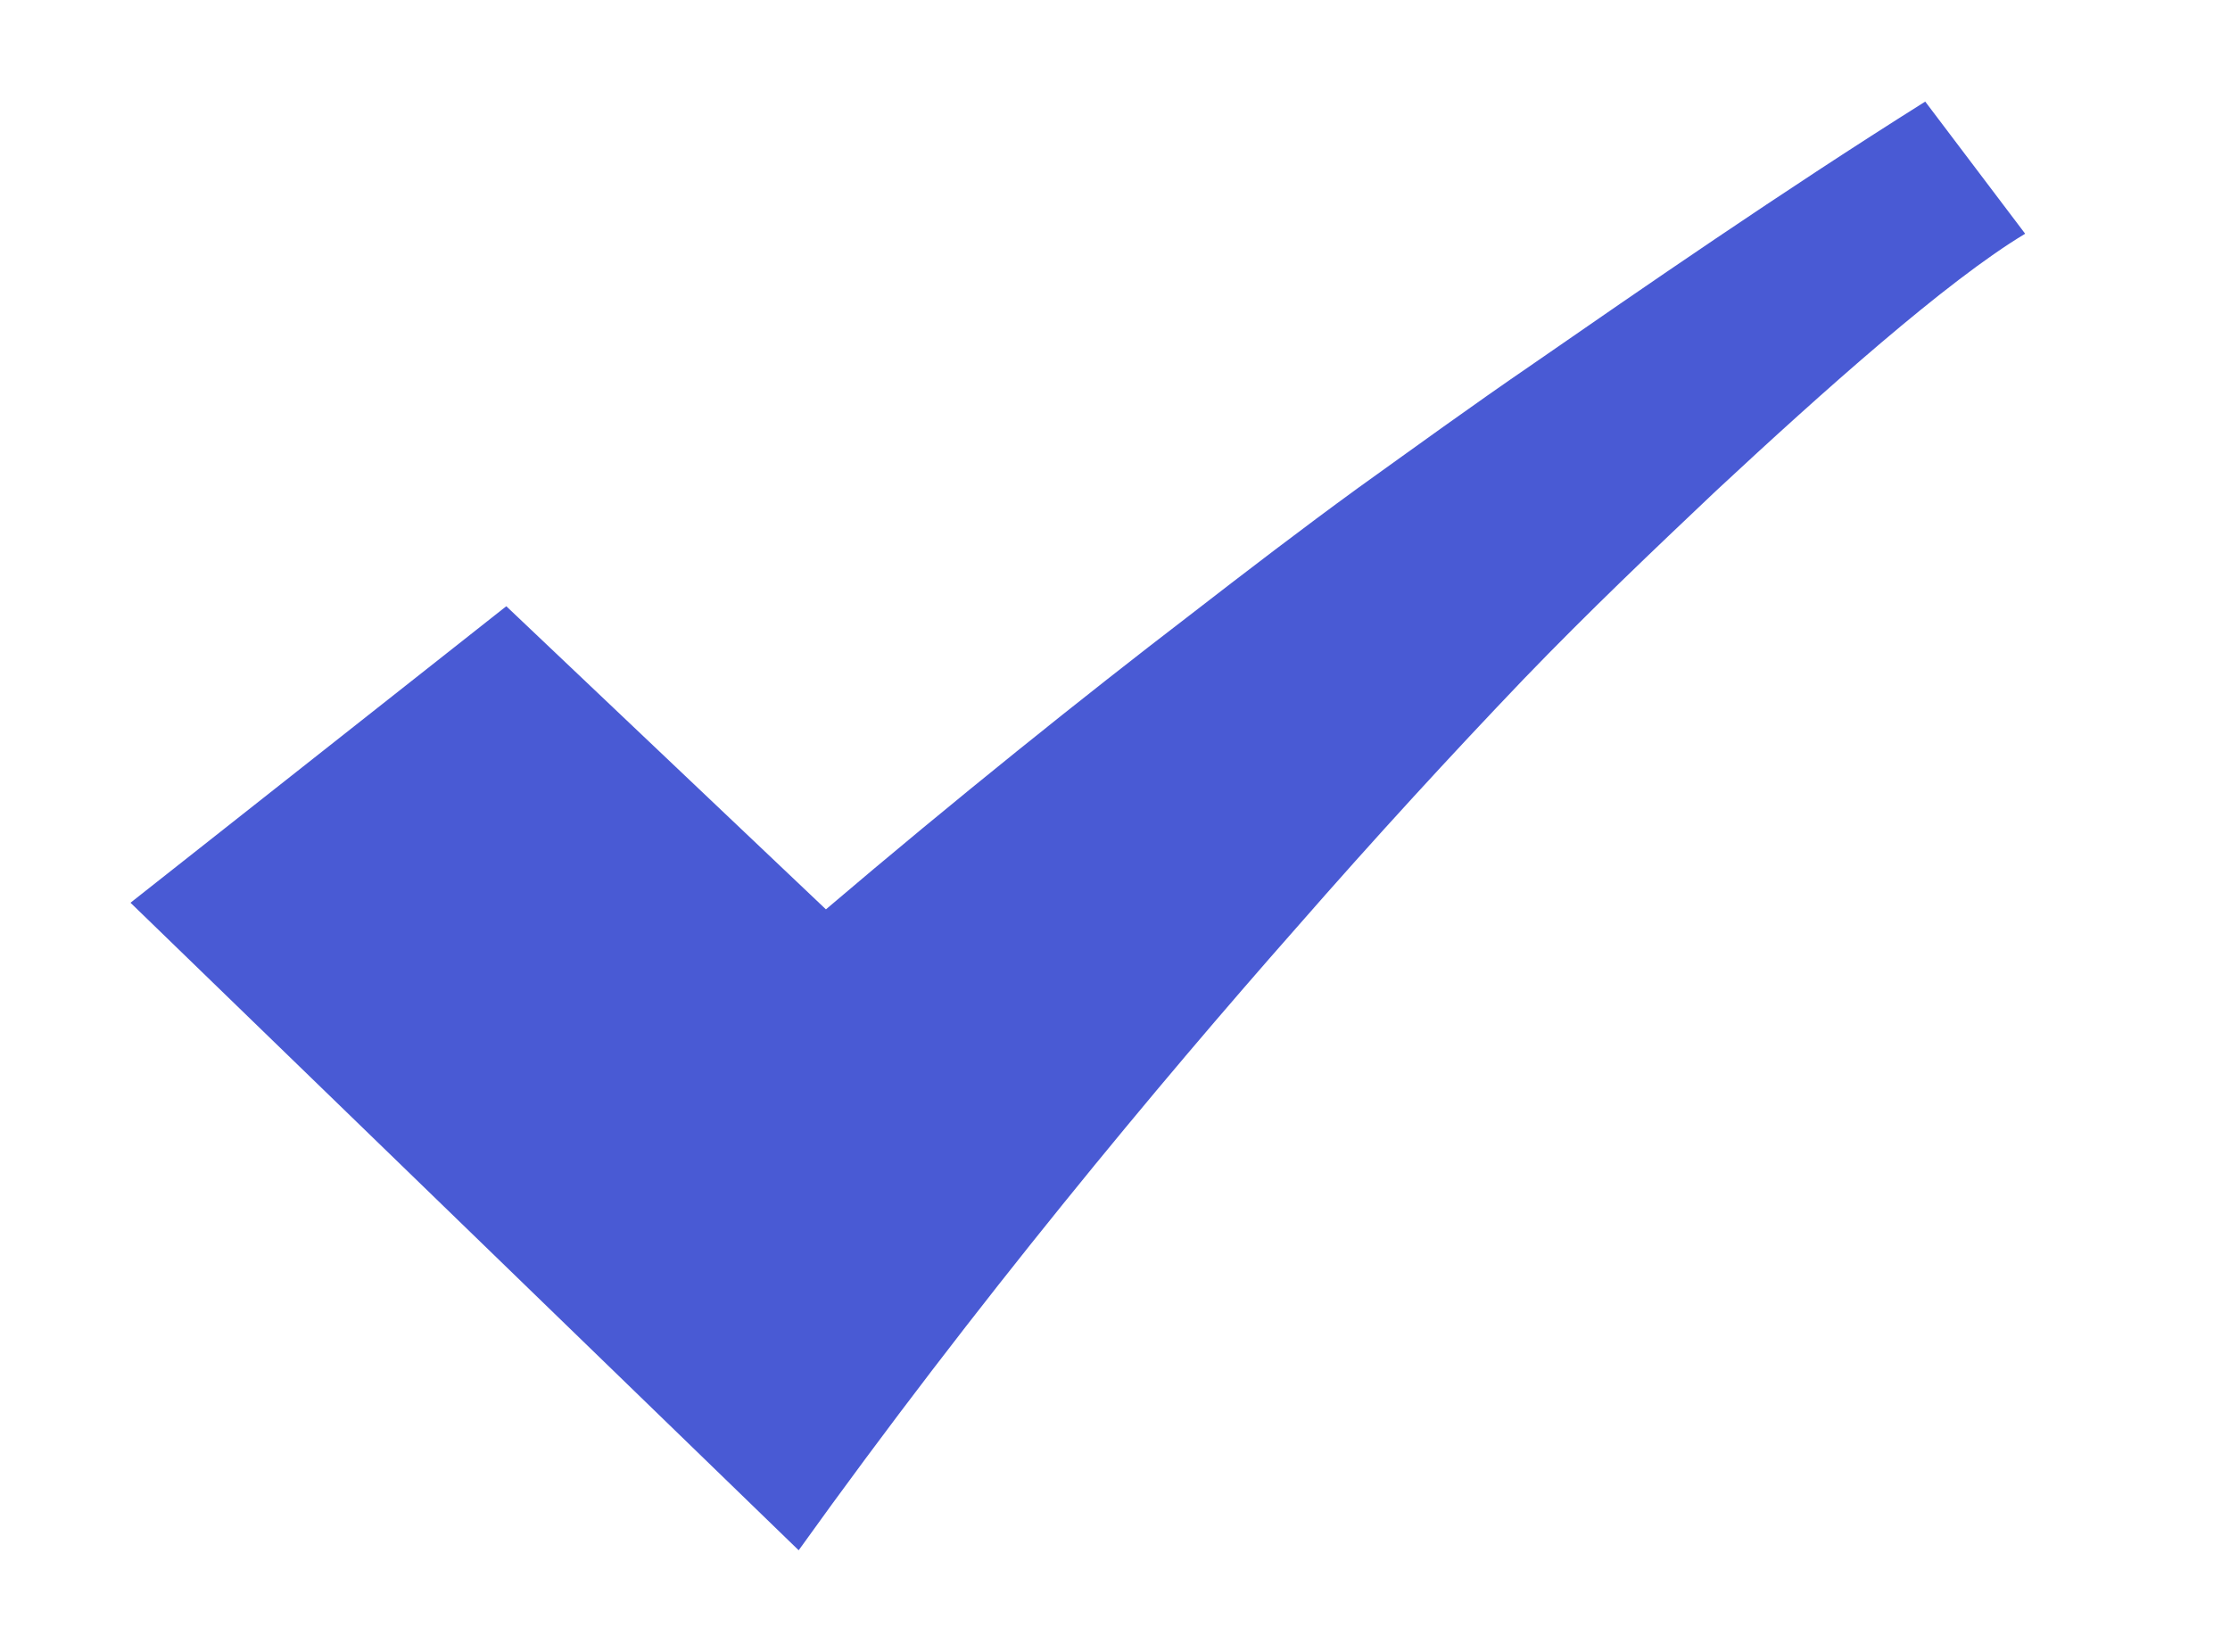 <svg xmlns="http://www.w3.org/2000/svg" xmlns:xlink="http://www.w3.org/1999/xlink" width="27" height="20" viewBox="0 0 27 20" fill="none"><defs><rect id="path_0" x="0" y="0" width="26.09" height="20" /></defs><g opacity="1" transform="translate(0 0)  rotate(0 13.045 10)"><mask id="bg-mask-0" fill="white"><use xlink:href="#path_0"></use></mask><g mask="url(#bg-mask-0)" ><path id="路径 1" fill-rule="evenodd" style="fill:#495AD4" transform="translate(1.58 1.23)  rotate(0 11.47 8.77)" opacity="1" d="M8.42,9.78L4.55,6.11L0,9.7L8.09,17.54C10.24,14.54 12.46,11.88 14.11,10.01C15.08,8.9 16,7.9 16.87,6.99C17.66,6.17 18.45,5.42 19.2,4.71C20.49,3.51 21.99,2.17 22.94,1.6L21.73,0C19.98,1.1 18.29,2.27 16.99,3.17C16.23,3.69 15.53,4.2 14.86,4.68C14.2,5.16 13.52,5.68 12.81,6.23C11.57,7.18 9.97,8.46 8.42,9.78Z " /></g></g></svg>